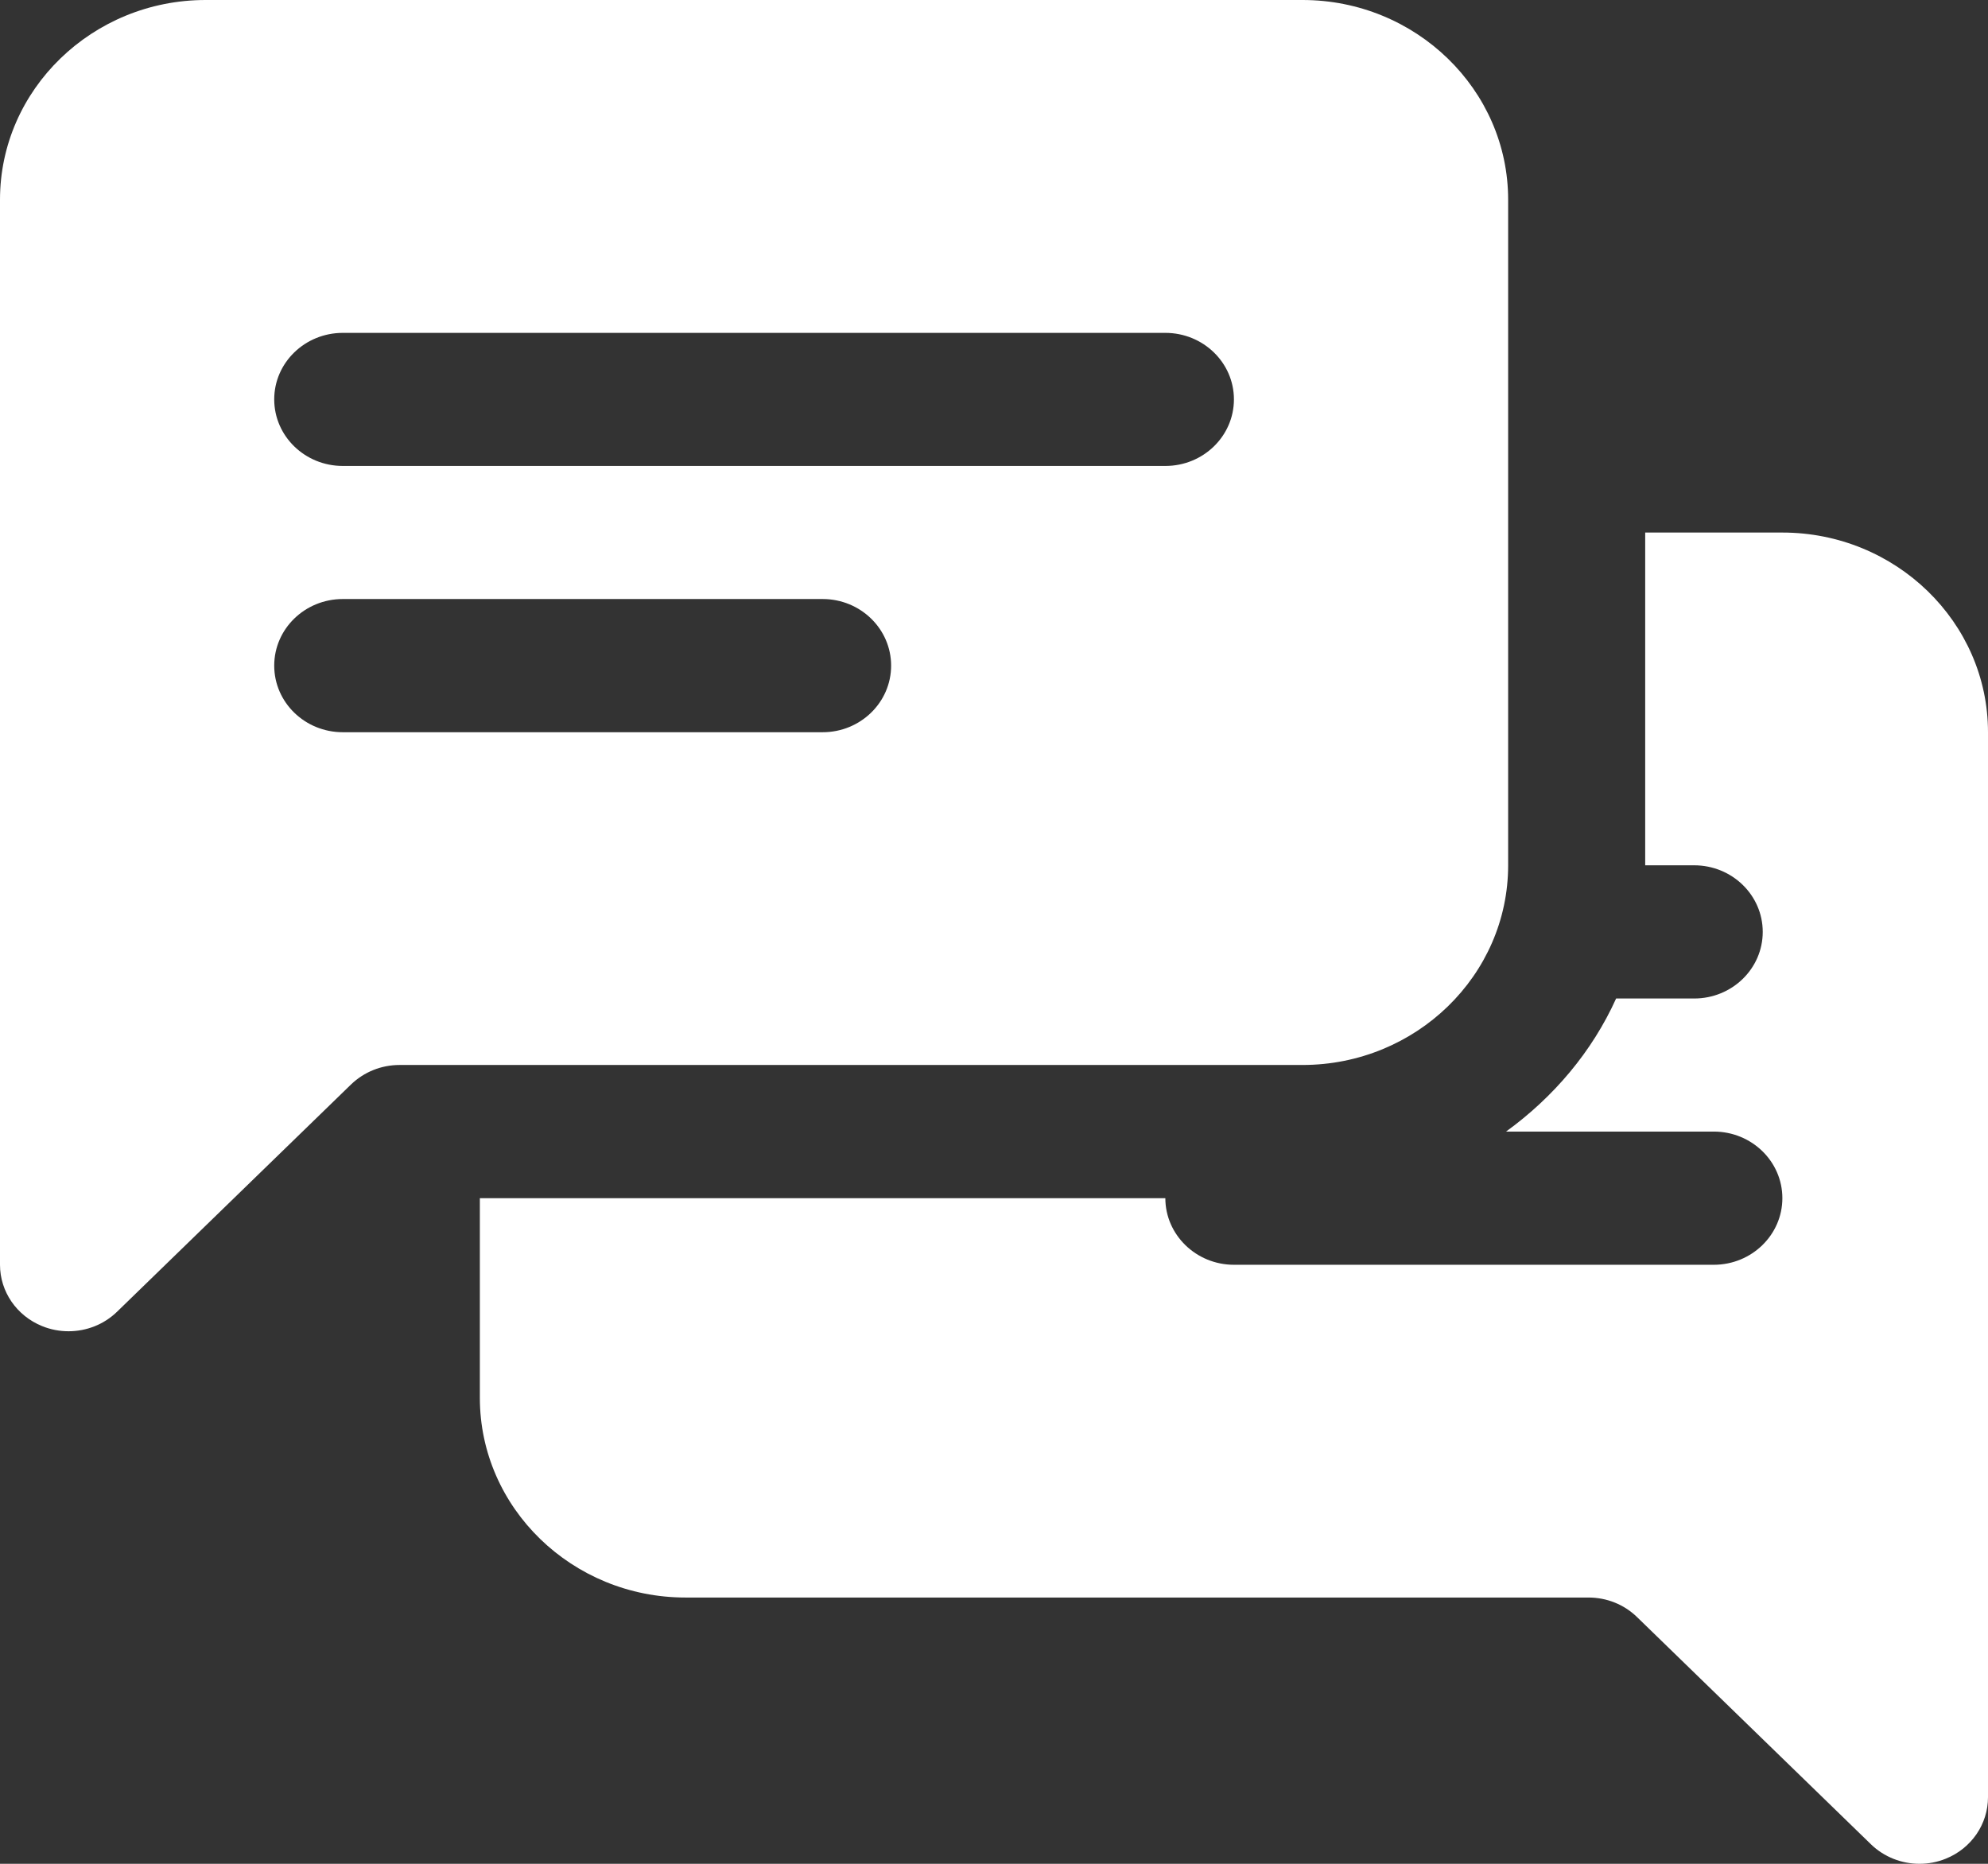 <svg width="16" height="15" viewBox="0 0 16 15" fill="none" xmlns="http://www.w3.org/2000/svg">
<rect x="0" y="0" width="16" height="15" fill="#333333" stroke="none"/>
<g clip-path="url(#clip0_121_2)">
<path d="M16 5.893V14.464C16 14.681 15.866 14.876 15.66 14.959C15.591 14.987 15.52 15 15.448 15C15.305 15 15.163 14.945 15.058 14.843L13.175 13.014C13.071 12.913 12.932 12.857 12.784 12.857H5.517C4.605 12.857 3.862 12.136 3.862 11.25V9.643H9.379C9.379 9.938 9.627 10.179 9.931 10.179H13.793C14.098 10.179 14.345 9.938 14.345 9.643C14.345 9.347 14.098 9.107 13.793 9.107H12.121C12.503 8.83 12.813 8.465 13.007 8.036H13.635C13.94 8.036 14.187 7.796 14.187 7.5C14.187 7.204 13.94 6.964 13.635 6.964H13.241V4.286H14.345C15.257 4.286 16 5.007 16 5.893ZM10.483 8.571H3.216C3.069 8.571 2.93 8.627 2.825 8.728L0.942 10.557C0.836 10.66 0.695 10.714 0.552 10.714C0.481 10.714 0.409 10.701 0.34 10.673C0.134 10.59 0 10.395 0 10.179V1.607C0 0.721 0.743 0 1.655 0H10.483C11.395 0 12.138 0.721 12.138 1.607V6.964C12.138 7.85 11.395 8.571 10.483 8.571ZM7.172 5.357C7.172 5.061 6.925 4.821 6.621 4.821H2.759C2.454 4.821 2.207 5.061 2.207 5.357C2.207 5.653 2.454 5.893 2.759 5.893H6.621C6.925 5.893 7.172 5.653 7.172 5.357ZM9.931 3.214C9.931 2.919 9.684 2.679 9.379 2.679H2.759C2.454 2.679 2.207 2.919 2.207 3.214C2.207 3.51 2.454 3.75 2.759 3.75H9.379C9.684 3.75 9.931 3.51 9.931 3.214Z" fill="white"/>
</g>
<defs>
<clipPath id="clip0_121_2">
<rect width="16" height="15" fill="white"/>
</clipPath>
</defs>
</svg>
